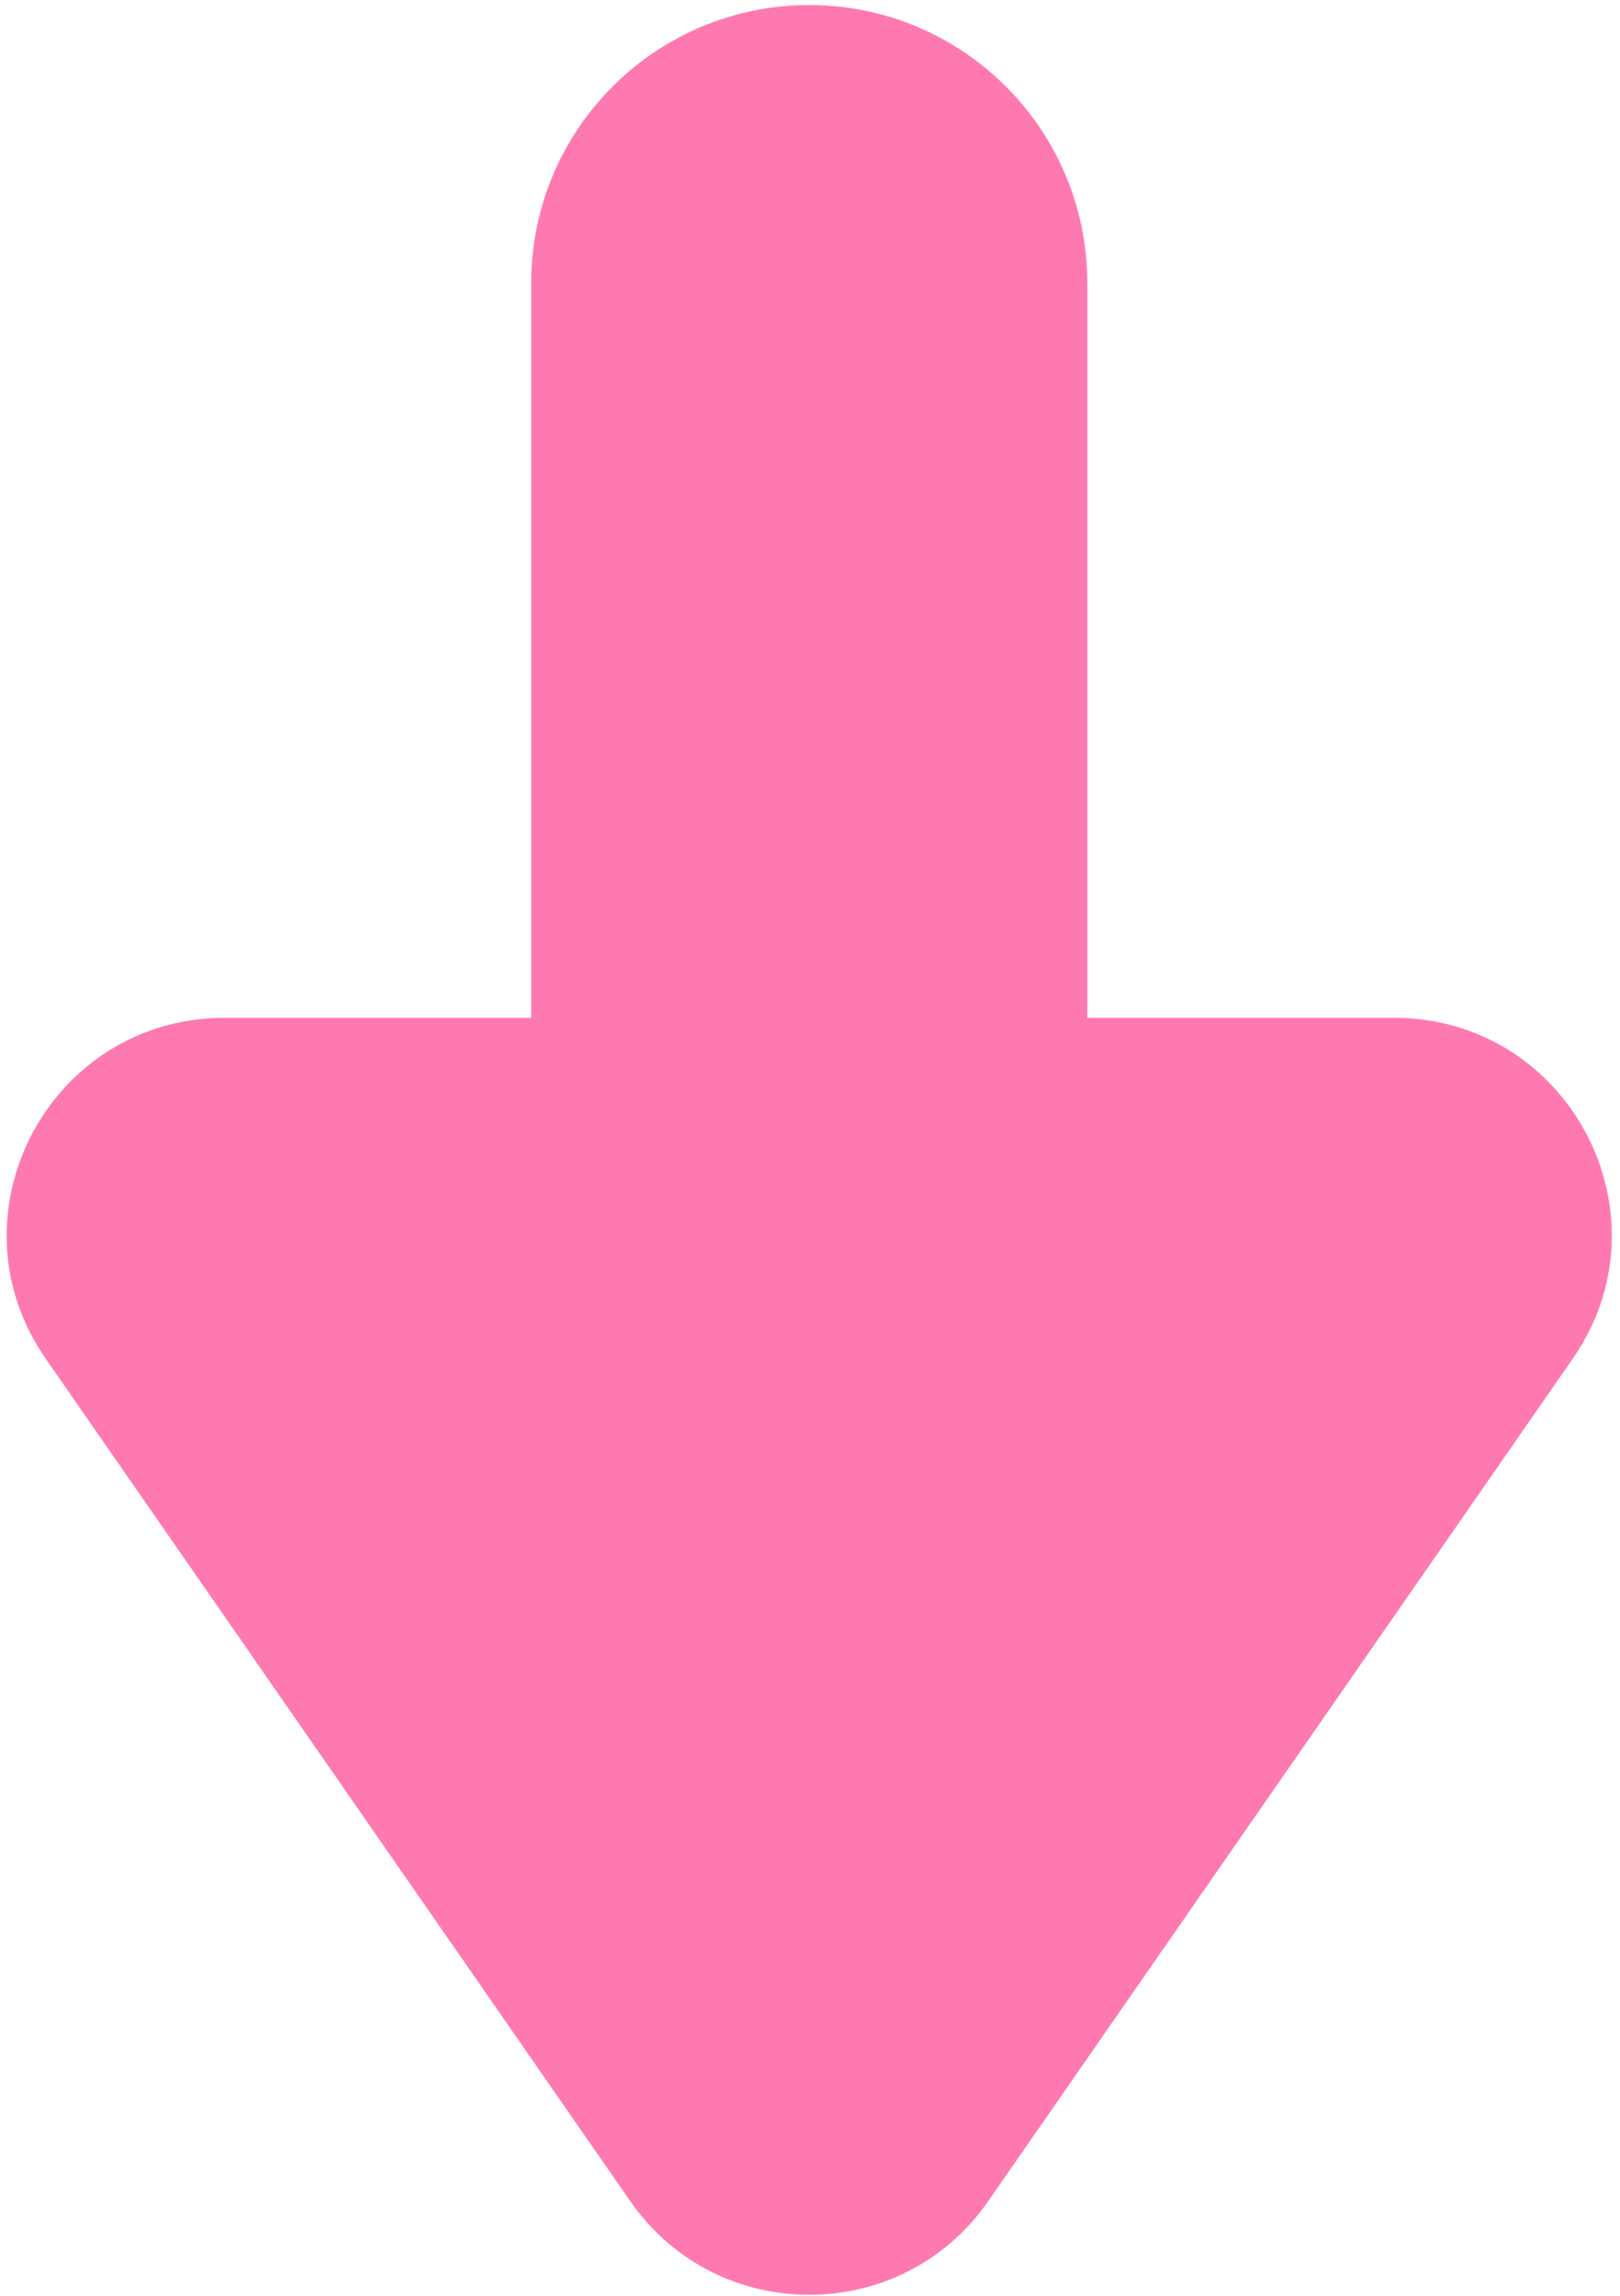 <?xml version="1.0" encoding="UTF-8"?> <svg xmlns="http://www.w3.org/2000/svg" width="175" height="248" viewBox="0 0 175 248" fill="none"> <path fill-rule="evenodd" clip-rule="evenodd" d="M68.092 237.777C77.44 251.25 97.394 251.25 106.743 237.777L169.892 146.769C180.691 131.206 169.532 109.942 150.566 109.942L117.457 109.942L117.457 30.586C117.457 13.995 104.008 0.547 87.418 0.547C70.828 0.547 57.379 13.995 57.379 30.586L57.379 109.942L24.269 109.942C5.303 109.942 -5.856 131.206 4.943 146.769L68.092 237.777Z" fill="#FF79B1"></path> </svg> 